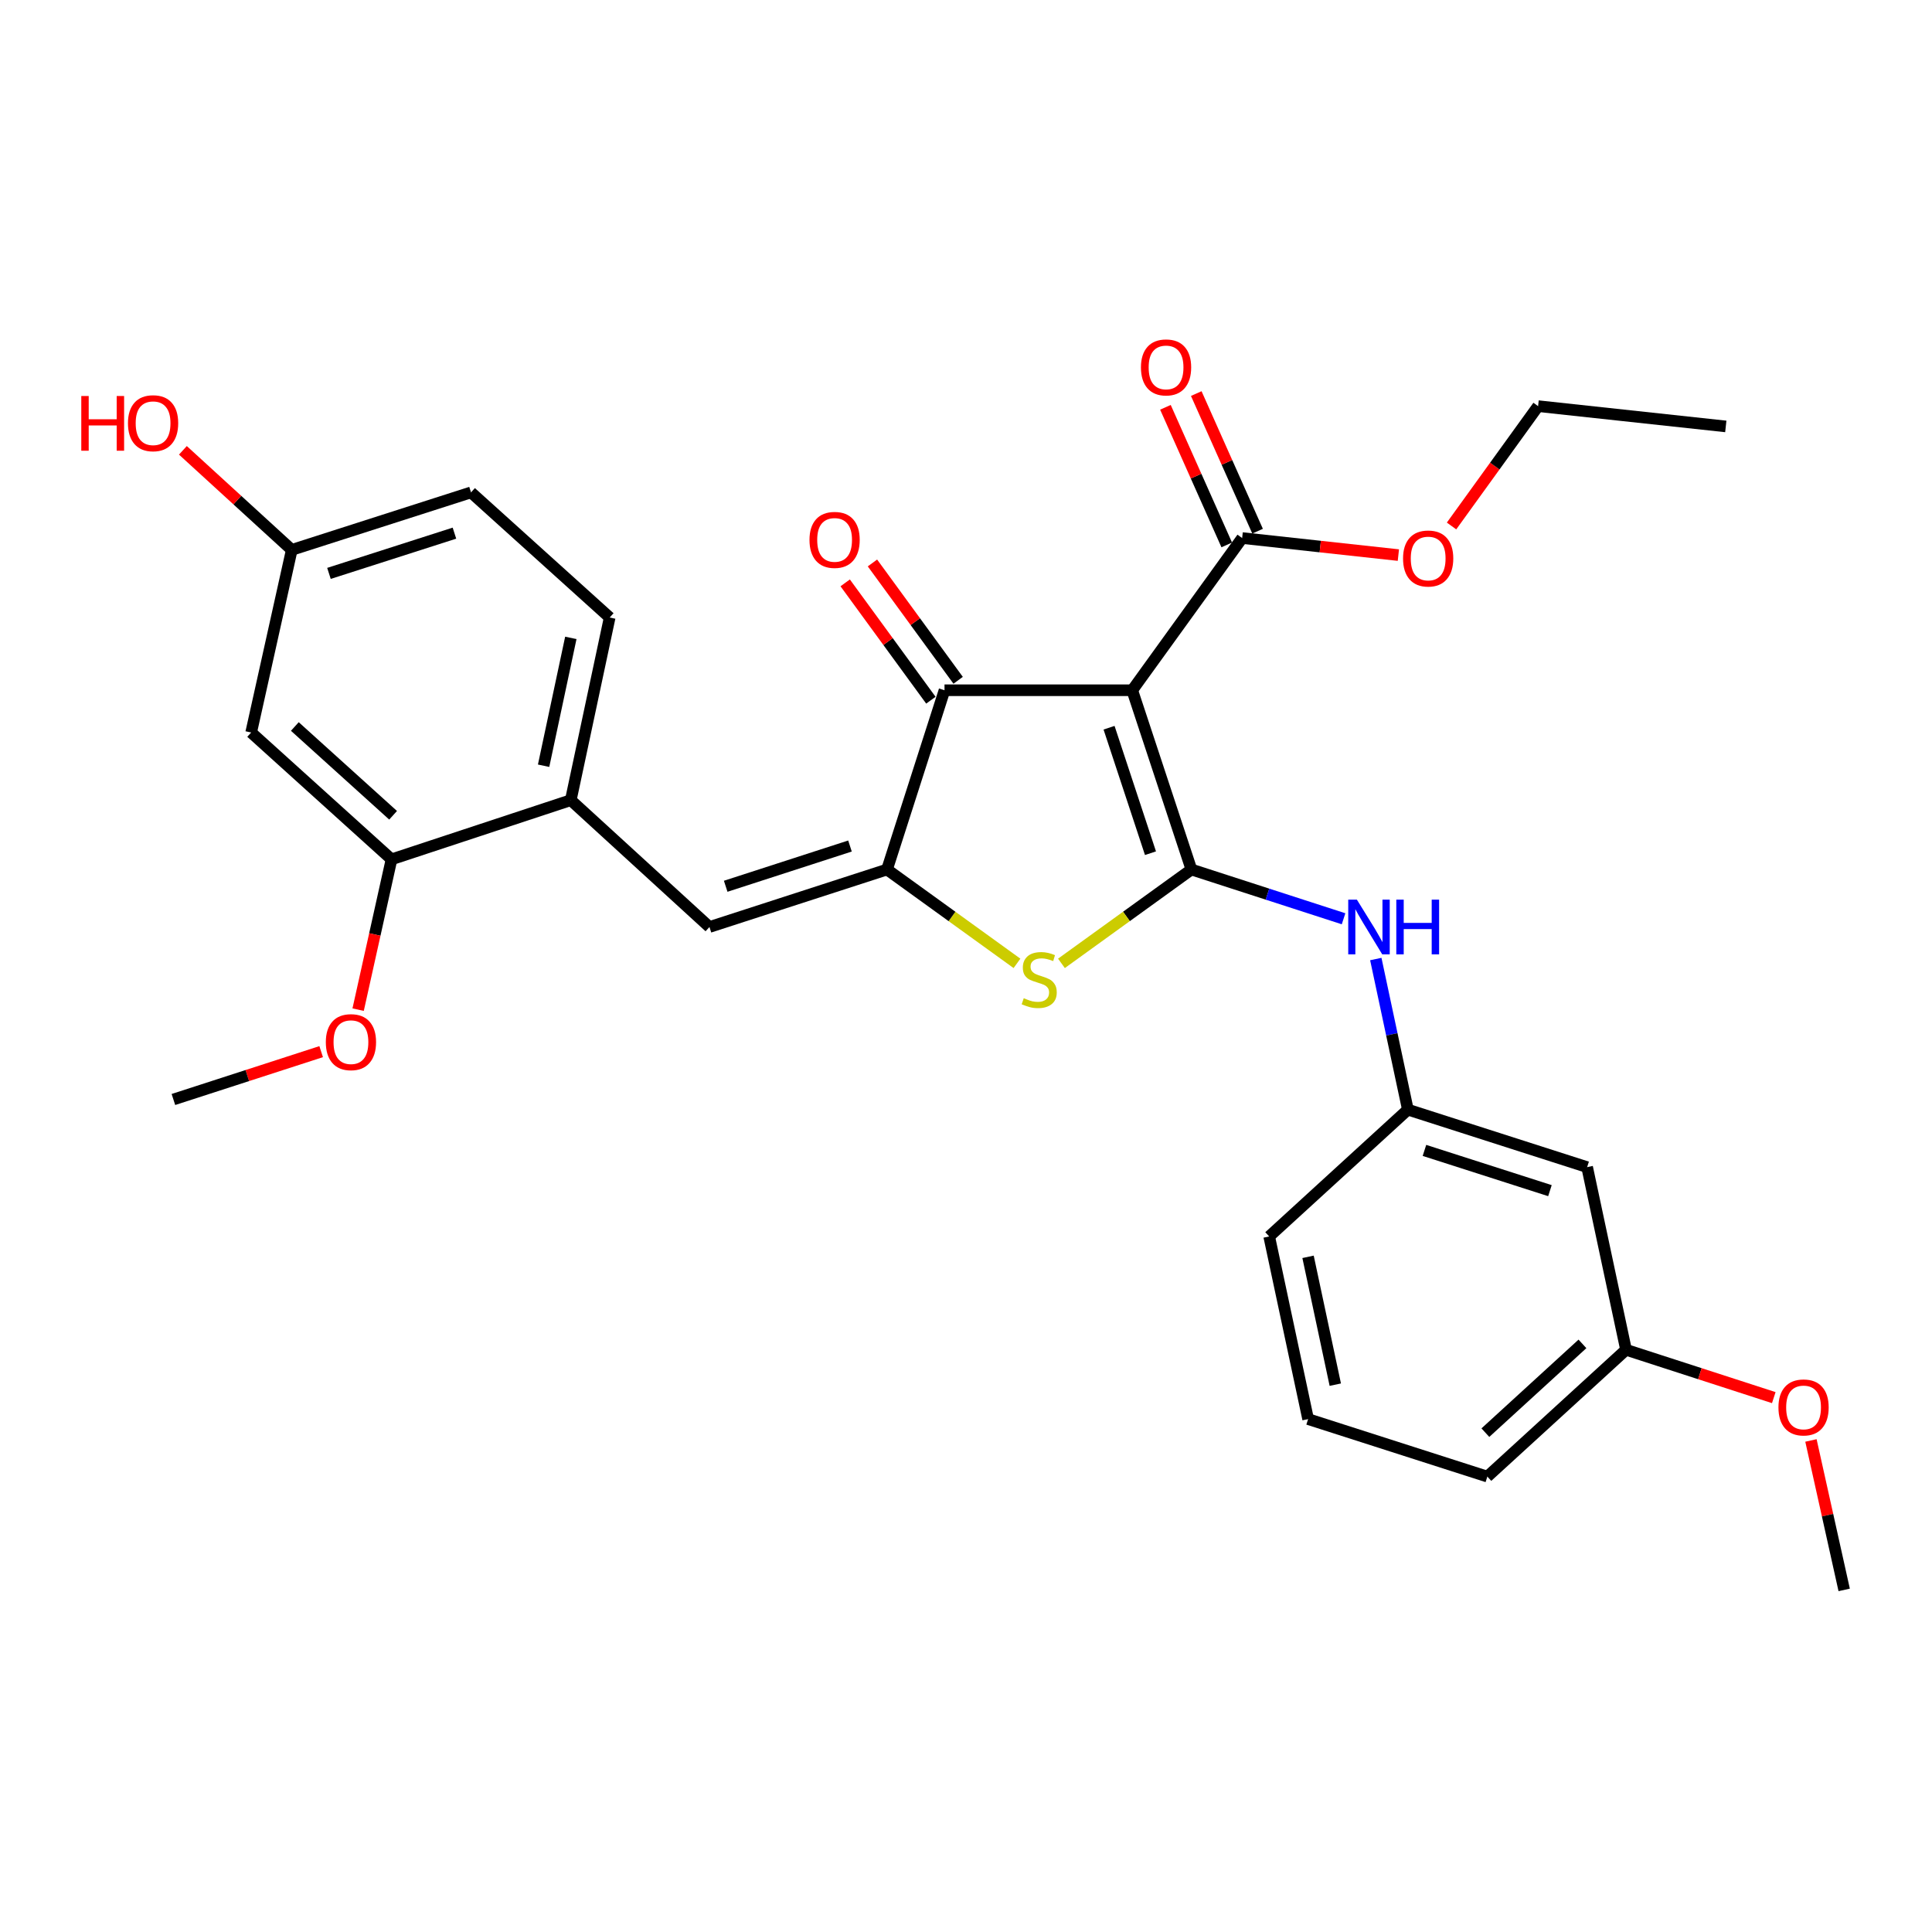 <?xml version='1.0' encoding='iso-8859-1'?>
<svg version='1.1' baseProfile='full'
              xmlns='http://www.w3.org/2000/svg'
                      xmlns:rdkit='http://www.rdkit.org/xml'
                      xmlns:xlink='http://www.w3.org/1999/xlink'
                  xml:space='preserve'
width='1000px' height='1000px' viewBox='0 0 1000 1000'>
<!-- END OF HEADER -->
<rect style='opacity:1.0;fill:#FFFFFF;stroke:none' width='1000' height='1000' x='0' y='0'> </rect>
<path class='bond-0' d='M 488.877,357.272 L 586.039,357.272' style='fill:none;fill-rule:evenodd;stroke:#000000;stroke-width:6px;stroke-linecap:butt;stroke-linejoin:miter;stroke-opacity:1' />
<path class='bond-1' d='M 488.877,357.272 L 459.117,450.056' style='fill:none;fill-rule:evenodd;stroke:#000000;stroke-width:6px;stroke-linecap:butt;stroke-linejoin:miter;stroke-opacity:1' />
<path class='bond-2' d='M 495.932,352.12 L 473.757,321.753' style='fill:none;fill-rule:evenodd;stroke:#000000;stroke-width:6px;stroke-linecap:butt;stroke-linejoin:miter;stroke-opacity:1' />
<path class='bond-2' d='M 473.757,321.753 L 451.582,291.387' style='fill:none;fill-rule:evenodd;stroke:#FF0000;stroke-width:6px;stroke-linecap:butt;stroke-linejoin:miter;stroke-opacity:1' />
<path class='bond-2' d='M 481.822,362.424 L 459.647,332.057' style='fill:none;fill-rule:evenodd;stroke:#000000;stroke-width:6px;stroke-linecap:butt;stroke-linejoin:miter;stroke-opacity:1' />
<path class='bond-2' d='M 459.647,332.057 L 437.472,301.691' style='fill:none;fill-rule:evenodd;stroke:#FF0000;stroke-width:6px;stroke-linecap:butt;stroke-linejoin:miter;stroke-opacity:1' />
<path class='bond-3' d='M 586.039,357.272 L 616.673,450.056' style='fill:none;fill-rule:evenodd;stroke:#000000;stroke-width:6px;stroke-linecap:butt;stroke-linejoin:miter;stroke-opacity:1' />
<path class='bond-3' d='M 574.043,376.667 L 595.487,441.616' style='fill:none;fill-rule:evenodd;stroke:#000000;stroke-width:6px;stroke-linecap:butt;stroke-linejoin:miter;stroke-opacity:1' />
<path class='bond-4' d='M 586.039,357.272 L 642.938,278.494' style='fill:none;fill-rule:evenodd;stroke:#000000;stroke-width:6px;stroke-linecap:butt;stroke-linejoin:miter;stroke-opacity:1' />
<path class='bond-5' d='M 616.673,450.056 L 583.038,474.345' style='fill:none;fill-rule:evenodd;stroke:#000000;stroke-width:6px;stroke-linecap:butt;stroke-linejoin:miter;stroke-opacity:1' />
<path class='bond-5' d='M 583.038,474.345 L 549.404,498.634' style='fill:none;fill-rule:evenodd;stroke:#CCCC00;stroke-width:6px;stroke-linecap:butt;stroke-linejoin:miter;stroke-opacity:1' />
<path class='bond-6' d='M 616.673,450.056 L 656.05,462.806' style='fill:none;fill-rule:evenodd;stroke:#000000;stroke-width:6px;stroke-linecap:butt;stroke-linejoin:miter;stroke-opacity:1' />
<path class='bond-6' d='M 656.05,462.806 L 695.428,475.556' style='fill:none;fill-rule:evenodd;stroke:#0000FF;stroke-width:6px;stroke-linecap:butt;stroke-linejoin:miter;stroke-opacity:1' />
<path class='bond-7' d='M 526.386,498.634 L 492.751,474.345' style='fill:none;fill-rule:evenodd;stroke:#CCCC00;stroke-width:6px;stroke-linecap:butt;stroke-linejoin:miter;stroke-opacity:1' />
<path class='bond-7' d='M 492.751,474.345 L 459.117,450.056' style='fill:none;fill-rule:evenodd;stroke:#000000;stroke-width:6px;stroke-linecap:butt;stroke-linejoin:miter;stroke-opacity:1' />
<path class='bond-8' d='M 459.117,450.056 L 367.216,479.816' style='fill:none;fill-rule:evenodd;stroke:#000000;stroke-width:6px;stroke-linecap:butt;stroke-linejoin:miter;stroke-opacity:1' />
<path class='bond-8' d='M 439.949,437.898 L 375.619,458.73' style='fill:none;fill-rule:evenodd;stroke:#000000;stroke-width:6px;stroke-linecap:butt;stroke-linejoin:miter;stroke-opacity:1' />
<path class='bond-9' d='M 642.938,278.494 L 683.367,282.904' style='fill:none;fill-rule:evenodd;stroke:#000000;stroke-width:6px;stroke-linecap:butt;stroke-linejoin:miter;stroke-opacity:1' />
<path class='bond-9' d='M 683.367,282.904 L 723.796,287.314' style='fill:none;fill-rule:evenodd;stroke:#FF0000;stroke-width:6px;stroke-linecap:butt;stroke-linejoin:miter;stroke-opacity:1' />
<path class='bond-10' d='M 650.918,274.939 L 635.051,239.325' style='fill:none;fill-rule:evenodd;stroke:#000000;stroke-width:6px;stroke-linecap:butt;stroke-linejoin:miter;stroke-opacity:1' />
<path class='bond-10' d='M 635.051,239.325 L 619.183,203.712' style='fill:none;fill-rule:evenodd;stroke:#FF0000;stroke-width:6px;stroke-linecap:butt;stroke-linejoin:miter;stroke-opacity:1' />
<path class='bond-10' d='M 634.959,282.049 L 619.091,246.436' style='fill:none;fill-rule:evenodd;stroke:#000000;stroke-width:6px;stroke-linecap:butt;stroke-linejoin:miter;stroke-opacity:1' />
<path class='bond-10' d='M 619.091,246.436 L 603.224,210.822' style='fill:none;fill-rule:evenodd;stroke:#FF0000;stroke-width:6px;stroke-linecap:butt;stroke-linejoin:miter;stroke-opacity:1' />
<path class='bond-11' d='M 243.798,254.859 L 151.014,284.619' style='fill:none;fill-rule:evenodd;stroke:#000000;stroke-width:6px;stroke-linecap:butt;stroke-linejoin:miter;stroke-opacity:1' />
<path class='bond-11' d='M 235.217,275.959 L 170.268,296.792' style='fill:none;fill-rule:evenodd;stroke:#000000;stroke-width:6px;stroke-linecap:butt;stroke-linejoin:miter;stroke-opacity:1' />
<path class='bond-12' d='M 243.798,254.859 L 315.568,319.63' style='fill:none;fill-rule:evenodd;stroke:#000000;stroke-width:6px;stroke-linecap:butt;stroke-linejoin:miter;stroke-opacity:1' />
<path class='bond-13' d='M 712.113,496.392 L 720.414,535.37' style='fill:none;fill-rule:evenodd;stroke:#0000FF;stroke-width:6px;stroke-linecap:butt;stroke-linejoin:miter;stroke-opacity:1' />
<path class='bond-13' d='M 720.414,535.37 L 728.715,574.347' style='fill:none;fill-rule:evenodd;stroke:#000000;stroke-width:6px;stroke-linecap:butt;stroke-linejoin:miter;stroke-opacity:1' />
<path class='bond-14' d='M 367.216,479.816 L 295.437,414.161' style='fill:none;fill-rule:evenodd;stroke:#000000;stroke-width:6px;stroke-linecap:butt;stroke-linejoin:miter;stroke-opacity:1' />
<path class='bond-15' d='M 151.014,284.619 L 130,379.15' style='fill:none;fill-rule:evenodd;stroke:#000000;stroke-width:6px;stroke-linecap:butt;stroke-linejoin:miter;stroke-opacity:1' />
<path class='bond-16' d='M 151.014,284.619 L 122.84,258.853' style='fill:none;fill-rule:evenodd;stroke:#000000;stroke-width:6px;stroke-linecap:butt;stroke-linejoin:miter;stroke-opacity:1' />
<path class='bond-16' d='M 122.84,258.853 L 94.666,233.087' style='fill:none;fill-rule:evenodd;stroke:#FF0000;stroke-width:6px;stroke-linecap:butt;stroke-linejoin:miter;stroke-opacity:1' />
<path class='bond-17' d='M 130,379.15 L 202.653,444.795' style='fill:none;fill-rule:evenodd;stroke:#000000;stroke-width:6px;stroke-linecap:butt;stroke-linejoin:miter;stroke-opacity:1' />
<path class='bond-17' d='M 152.611,376.033 L 203.468,421.985' style='fill:none;fill-rule:evenodd;stroke:#000000;stroke-width:6px;stroke-linecap:butt;stroke-linejoin:miter;stroke-opacity:1' />
<path class='bond-18' d='M 841.63,698.639 L 769.851,764.284' style='fill:none;fill-rule:evenodd;stroke:#000000;stroke-width:6px;stroke-linecap:butt;stroke-linejoin:miter;stroke-opacity:1' />
<path class='bond-18' d='M 819.072,695.593 L 768.826,741.544' style='fill:none;fill-rule:evenodd;stroke:#000000;stroke-width:6px;stroke-linecap:butt;stroke-linejoin:miter;stroke-opacity:1' />
<path class='bond-19' d='M 841.63,698.639 L 821.499,604.107' style='fill:none;fill-rule:evenodd;stroke:#000000;stroke-width:6px;stroke-linecap:butt;stroke-linejoin:miter;stroke-opacity:1' />
<path class='bond-20' d='M 841.63,698.639 L 879.868,711.023' style='fill:none;fill-rule:evenodd;stroke:#000000;stroke-width:6px;stroke-linecap:butt;stroke-linejoin:miter;stroke-opacity:1' />
<path class='bond-20' d='M 879.868,711.023 L 918.106,723.407' style='fill:none;fill-rule:evenodd;stroke:#FF0000;stroke-width:6px;stroke-linecap:butt;stroke-linejoin:miter;stroke-opacity:1' />
<path class='bond-21' d='M 769.851,764.284 L 677.076,734.524' style='fill:none;fill-rule:evenodd;stroke:#000000;stroke-width:6px;stroke-linecap:butt;stroke-linejoin:miter;stroke-opacity:1' />
<path class='bond-22' d='M 751.315,272.247 L 773.716,241.233' style='fill:none;fill-rule:evenodd;stroke:#FF0000;stroke-width:6px;stroke-linecap:butt;stroke-linejoin:miter;stroke-opacity:1' />
<path class='bond-22' d='M 773.716,241.233 L 796.116,210.219' style='fill:none;fill-rule:evenodd;stroke:#000000;stroke-width:6px;stroke-linecap:butt;stroke-linejoin:miter;stroke-opacity:1' />
<path class='bond-23' d='M 796.116,210.219 L 893.268,220.721' style='fill:none;fill-rule:evenodd;stroke:#000000;stroke-width:6px;stroke-linecap:butt;stroke-linejoin:miter;stroke-opacity:1' />
<path class='bond-24' d='M 677.076,734.524 L 656.935,639.992' style='fill:none;fill-rule:evenodd;stroke:#000000;stroke-width:6px;stroke-linecap:butt;stroke-linejoin:miter;stroke-opacity:1' />
<path class='bond-24' d='M 691.143,716.703 L 677.044,650.531' style='fill:none;fill-rule:evenodd;stroke:#000000;stroke-width:6px;stroke-linecap:butt;stroke-linejoin:miter;stroke-opacity:1' />
<path class='bond-25' d='M 656.935,639.992 L 728.715,574.347' style='fill:none;fill-rule:evenodd;stroke:#000000;stroke-width:6px;stroke-linecap:butt;stroke-linejoin:miter;stroke-opacity:1' />
<path class='bond-26' d='M 728.715,574.347 L 821.499,604.107' style='fill:none;fill-rule:evenodd;stroke:#000000;stroke-width:6px;stroke-linecap:butt;stroke-linejoin:miter;stroke-opacity:1' />
<path class='bond-26' d='M 737.296,595.448 L 802.245,616.28' style='fill:none;fill-rule:evenodd;stroke:#000000;stroke-width:6px;stroke-linecap:butt;stroke-linejoin:miter;stroke-opacity:1' />
<path class='bond-27' d='M 937.342,745.58 L 945.944,784.255' style='fill:none;fill-rule:evenodd;stroke:#FF0000;stroke-width:6px;stroke-linecap:butt;stroke-linejoin:miter;stroke-opacity:1' />
<path class='bond-27' d='M 945.944,784.255 L 954.545,822.93' style='fill:none;fill-rule:evenodd;stroke:#000000;stroke-width:6px;stroke-linecap:butt;stroke-linejoin:miter;stroke-opacity:1' />
<path class='bond-28' d='M 202.653,444.795 L 295.437,414.161' style='fill:none;fill-rule:evenodd;stroke:#000000;stroke-width:6px;stroke-linecap:butt;stroke-linejoin:miter;stroke-opacity:1' />
<path class='bond-29' d='M 202.653,444.795 L 194.01,483.695' style='fill:none;fill-rule:evenodd;stroke:#000000;stroke-width:6px;stroke-linecap:butt;stroke-linejoin:miter;stroke-opacity:1' />
<path class='bond-29' d='M 194.01,483.695 L 185.367,522.595' style='fill:none;fill-rule:evenodd;stroke:#FF0000;stroke-width:6px;stroke-linecap:butt;stroke-linejoin:miter;stroke-opacity:1' />
<path class='bond-30' d='M 295.437,414.161 L 315.568,319.63' style='fill:none;fill-rule:evenodd;stroke:#000000;stroke-width:6px;stroke-linecap:butt;stroke-linejoin:miter;stroke-opacity:1' />
<path class='bond-30' d='M 281.368,396.343 L 295.46,330.171' style='fill:none;fill-rule:evenodd;stroke:#000000;stroke-width:6px;stroke-linecap:butt;stroke-linejoin:miter;stroke-opacity:1' />
<path class='bond-31' d='M 166.233,544.328 L 127.995,556.712' style='fill:none;fill-rule:evenodd;stroke:#FF0000;stroke-width:6px;stroke-linecap:butt;stroke-linejoin:miter;stroke-opacity:1' />
<path class='bond-31' d='M 127.995,556.712 L 89.757,569.096' style='fill:none;fill-rule:evenodd;stroke:#000000;stroke-width:6px;stroke-linecap:butt;stroke-linejoin:miter;stroke-opacity:1' />
<path  class='atom-3' d='M 529.895 516.666
Q 530.215 516.786, 531.535 517.346
Q 532.855 517.906, 534.295 518.266
Q 535.775 518.586, 537.215 518.586
Q 539.895 518.586, 541.455 517.306
Q 543.015 515.986, 543.015 513.706
Q 543.015 512.146, 542.215 511.186
Q 541.455 510.226, 540.255 509.706
Q 539.055 509.186, 537.055 508.586
Q 534.535 507.826, 533.015 507.106
Q 531.535 506.386, 530.455 504.866
Q 529.415 503.346, 529.415 500.786
Q 529.415 497.226, 531.815 495.026
Q 534.255 492.826, 539.055 492.826
Q 542.335 492.826, 546.055 494.386
L 545.135 497.466
Q 541.735 496.066, 539.175 496.066
Q 536.415 496.066, 534.895 497.226
Q 533.375 498.346, 533.415 500.306
Q 533.415 501.826, 534.175 502.746
Q 534.975 503.666, 536.095 504.186
Q 537.255 504.706, 539.175 505.306
Q 541.735 506.106, 543.255 506.906
Q 544.775 507.706, 545.855 509.346
Q 546.975 510.946, 546.975 513.706
Q 546.975 517.626, 544.335 519.746
Q 541.735 521.826, 537.375 521.826
Q 534.855 521.826, 532.935 521.266
Q 531.055 520.746, 528.815 519.826
L 529.895 516.666
' fill='#CCCC00'/>
<path  class='atom-5' d='M 418.988 279.447
Q 418.988 272.647, 422.348 268.847
Q 425.708 265.047, 431.988 265.047
Q 438.268 265.047, 441.628 268.847
Q 444.988 272.647, 444.988 279.447
Q 444.988 286.327, 441.588 290.247
Q 438.188 294.127, 431.988 294.127
Q 425.748 294.127, 422.348 290.247
Q 418.988 286.367, 418.988 279.447
M 431.988 290.927
Q 436.308 290.927, 438.628 288.047
Q 440.988 285.127, 440.988 279.447
Q 440.988 273.887, 438.628 271.087
Q 436.308 268.247, 431.988 268.247
Q 427.668 268.247, 425.308 271.047
Q 422.988 273.847, 422.988 279.447
Q 422.988 285.167, 425.308 288.047
Q 427.668 290.927, 431.988 290.927
' fill='#FF0000'/>
<path  class='atom-8' d='M 590.55 190.167
Q 590.55 183.367, 593.91 179.567
Q 597.27 175.767, 603.55 175.767
Q 609.83 175.767, 613.19 179.567
Q 616.55 183.367, 616.55 190.167
Q 616.55 197.047, 613.15 200.967
Q 609.75 204.847, 603.55 204.847
Q 597.31 204.847, 593.91 200.967
Q 590.55 197.087, 590.55 190.167
M 603.55 201.647
Q 607.87 201.647, 610.19 198.767
Q 612.55 195.847, 612.55 190.167
Q 612.55 184.607, 610.19 181.807
Q 607.87 178.967, 603.55 178.967
Q 599.23 178.967, 596.87 181.767
Q 594.55 184.567, 594.55 190.167
Q 594.55 195.887, 596.87 198.767
Q 599.23 201.647, 603.55 201.647
' fill='#FF0000'/>
<path  class='atom-9' d='M 702.323 465.656
L 711.603 480.656
Q 712.523 482.136, 714.003 484.816
Q 715.483 487.496, 715.563 487.656
L 715.563 465.656
L 719.323 465.656
L 719.323 493.976
L 715.443 493.976
L 705.483 477.576
Q 704.323 475.656, 703.083 473.456
Q 701.883 471.256, 701.523 470.576
L 701.523 493.976
L 697.843 493.976
L 697.843 465.656
L 702.323 465.656
' fill='#0000FF'/>
<path  class='atom-9' d='M 722.723 465.656
L 726.563 465.656
L 726.563 477.696
L 741.043 477.696
L 741.043 465.656
L 744.883 465.656
L 744.883 493.976
L 741.043 493.976
L 741.043 480.896
L 726.563 480.896
L 726.563 493.976
L 722.723 493.976
L 722.723 465.656
' fill='#0000FF'/>
<path  class='atom-15' d='M 726.217 289.076
Q 726.217 282.276, 729.577 278.476
Q 732.937 274.676, 739.217 274.676
Q 745.497 274.676, 748.857 278.476
Q 752.217 282.276, 752.217 289.076
Q 752.217 295.956, 748.817 299.876
Q 745.417 303.756, 739.217 303.756
Q 732.977 303.756, 729.577 299.876
Q 726.217 295.996, 726.217 289.076
M 739.217 300.556
Q 743.537 300.556, 745.857 297.676
Q 748.217 294.756, 748.217 289.076
Q 748.217 283.516, 745.857 280.716
Q 743.537 277.876, 739.217 277.876
Q 734.897 277.876, 732.537 280.676
Q 730.217 283.476, 730.217 289.076
Q 730.217 294.796, 732.537 297.676
Q 734.897 300.556, 739.217 300.556
' fill='#FF0000'/>
<path  class='atom-22' d='M 920.521 728.479
Q 920.521 721.679, 923.881 717.879
Q 927.241 714.079, 933.521 714.079
Q 939.801 714.079, 943.161 717.879
Q 946.521 721.679, 946.521 728.479
Q 946.521 735.359, 943.121 739.279
Q 939.721 743.159, 933.521 743.159
Q 927.281 743.159, 923.881 739.279
Q 920.521 735.399, 920.521 728.479
M 933.521 739.959
Q 937.841 739.959, 940.161 737.079
Q 942.521 734.159, 942.521 728.479
Q 942.521 722.919, 940.161 720.119
Q 937.841 717.279, 933.521 717.279
Q 929.201 717.279, 926.841 720.079
Q 924.521 722.879, 924.521 728.479
Q 924.521 734.199, 926.841 737.079
Q 929.201 739.959, 933.521 739.959
' fill='#FF0000'/>
<path  class='atom-27' d='M 42.075 204.974
L 45.915 204.974
L 45.915 217.014
L 60.395 217.014
L 60.395 204.974
L 64.235 204.974
L 64.235 233.294
L 60.395 233.294
L 60.395 220.214
L 45.915 220.214
L 45.915 233.294
L 42.075 233.294
L 42.075 204.974
' fill='#FF0000'/>
<path  class='atom-27' d='M 66.235 219.054
Q 66.235 212.254, 69.595 208.454
Q 72.955 204.654, 79.235 204.654
Q 85.515 204.654, 88.875 208.454
Q 92.235 212.254, 92.235 219.054
Q 92.235 225.934, 88.835 229.854
Q 85.435 233.734, 79.235 233.734
Q 72.995 233.734, 69.595 229.854
Q 66.235 225.974, 66.235 219.054
M 79.235 230.534
Q 83.555 230.534, 85.875 227.654
Q 88.235 224.734, 88.235 219.054
Q 88.235 213.494, 85.875 210.694
Q 83.555 207.854, 79.235 207.854
Q 74.915 207.854, 72.555 210.654
Q 70.235 213.454, 70.235 219.054
Q 70.235 224.774, 72.555 227.654
Q 74.915 230.534, 79.235 230.534
' fill='#FF0000'/>
<path  class='atom-28' d='M 168.648 539.416
Q 168.648 532.616, 172.008 528.816
Q 175.368 525.016, 181.648 525.016
Q 187.928 525.016, 191.288 528.816
Q 194.648 532.616, 194.648 539.416
Q 194.648 546.296, 191.248 550.216
Q 187.848 554.096, 181.648 554.096
Q 175.408 554.096, 172.008 550.216
Q 168.648 546.336, 168.648 539.416
M 181.648 550.896
Q 185.968 550.896, 188.288 548.016
Q 190.648 545.096, 190.648 539.416
Q 190.648 533.856, 188.288 531.056
Q 185.968 528.216, 181.648 528.216
Q 177.328 528.216, 174.968 531.016
Q 172.648 533.816, 172.648 539.416
Q 172.648 545.136, 174.968 548.016
Q 177.328 550.896, 181.648 550.896
' fill='#FF0000'/>
</svg>
